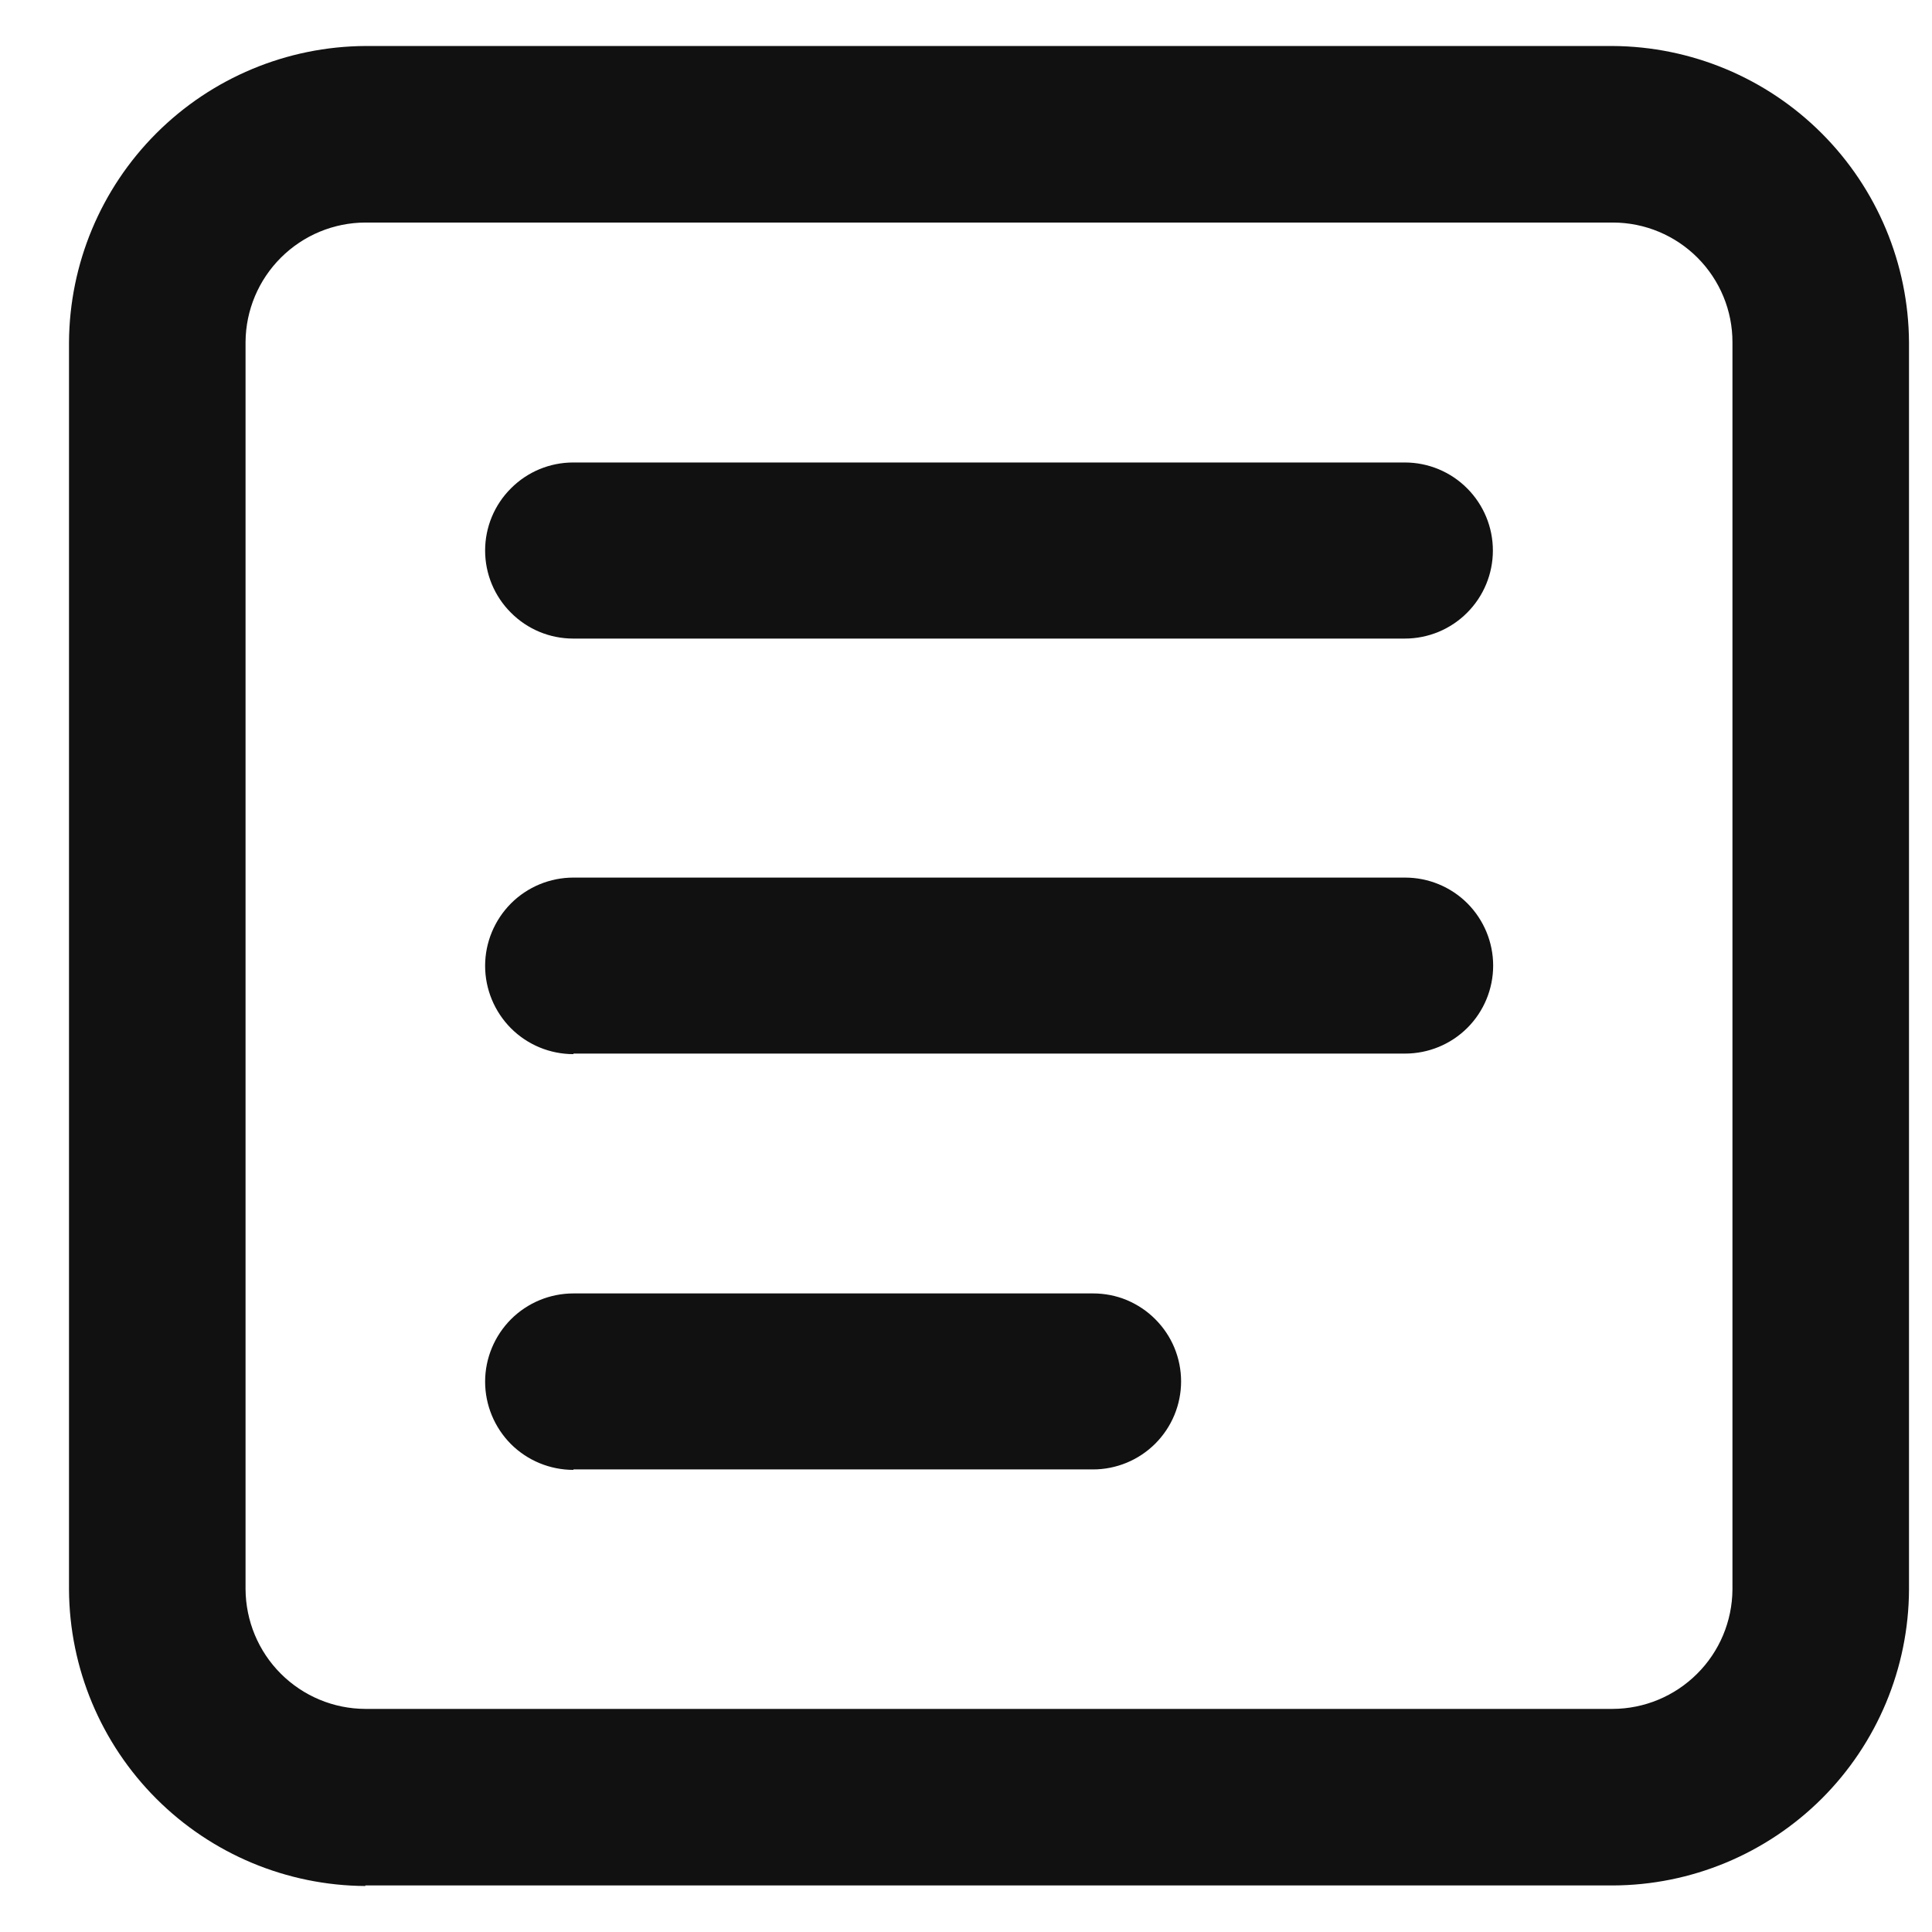 <svg xmlns="http://www.w3.org/2000/svg" width="21" height="21" viewBox="0 0 21 21" fill="none">
  <g clip-path="url(#clip0_93_22896)">
    <path d="M17.529 0.5H3.971C3.118 0.505 2.302 0.846 1.699 1.449C1.096 2.052 0.755 2.868 0.75 3.721L0.75 17.279C0.755 18.132 1.096 18.948 1.699 19.551C2.302 20.154 3.118 20.495 3.971 20.5V20.494H17.529C18.381 20.492 19.198 20.152 19.802 19.55C20.405 18.948 20.746 18.131 20.75 17.279V3.721C20.745 2.868 20.404 2.052 19.801 1.449C19.198 0.846 18.382 0.505 17.529 0.5ZM18.831 17.279C18.828 17.623 18.69 17.952 18.446 18.194C18.202 18.437 17.873 18.574 17.529 18.575H3.971C3.626 18.574 3.296 18.436 3.052 18.192C2.808 17.948 2.671 17.618 2.669 17.273V3.715C2.672 3.371 2.81 3.043 3.054 2.8C3.298 2.557 3.627 2.42 3.971 2.419H17.535C17.879 2.42 18.209 2.558 18.452 2.802C18.695 3.046 18.832 3.377 18.831 3.721V17.279Z" fill="#111111"/>
    <path d="M6.233 15.977C5.978 15.977 5.734 15.876 5.554 15.697C5.375 15.517 5.273 15.273 5.273 15.018C5.273 14.764 5.375 14.52 5.554 14.34C5.734 14.16 5.978 14.059 6.233 14.059H11.881C12.007 14.059 12.131 14.083 12.247 14.131C12.363 14.18 12.469 14.25 12.557 14.339C12.646 14.428 12.717 14.533 12.765 14.649C12.813 14.765 12.838 14.89 12.838 15.015C12.838 15.141 12.813 15.265 12.765 15.381C12.717 15.497 12.646 15.603 12.557 15.692C12.469 15.78 12.363 15.851 12.247 15.899C12.131 15.947 12.007 15.972 11.881 15.972H6.233V15.977Z" fill="#111111"/>
    <path d="M6.233 11.458C5.978 11.458 5.734 11.357 5.554 11.177C5.375 10.997 5.273 10.753 5.273 10.498C5.273 10.244 5.375 10 5.554 9.82C5.734 9.64 5.978 9.539 6.233 9.539H15.273C15.527 9.539 15.771 9.64 15.95 9.819C16.129 9.999 16.23 10.242 16.23 10.496C16.23 10.749 16.129 10.993 15.95 11.172C15.771 11.351 15.527 11.452 15.273 11.452H6.233V11.458Z" fill="#111111"/>
    <path d="M6.23 6.941C5.976 6.941 5.733 6.84 5.554 6.66C5.374 6.481 5.273 6.238 5.273 5.984C5.273 5.73 5.374 5.487 5.554 5.308C5.733 5.128 5.976 5.027 6.23 5.027H15.271C15.524 5.027 15.768 5.128 15.947 5.308C16.126 5.487 16.227 5.73 16.227 5.984C16.227 6.238 16.126 6.481 15.947 6.66C15.768 6.84 15.524 6.941 15.271 6.941H6.23Z" fill="#111111"/>
  </g>
  <defs>
    <clipPath id="clip0_93_22896">
      <rect width="20" height="20" fill="white" transform="translate(0.75 0.5)"/>
    </clipPath>
  </defs>
</svg>